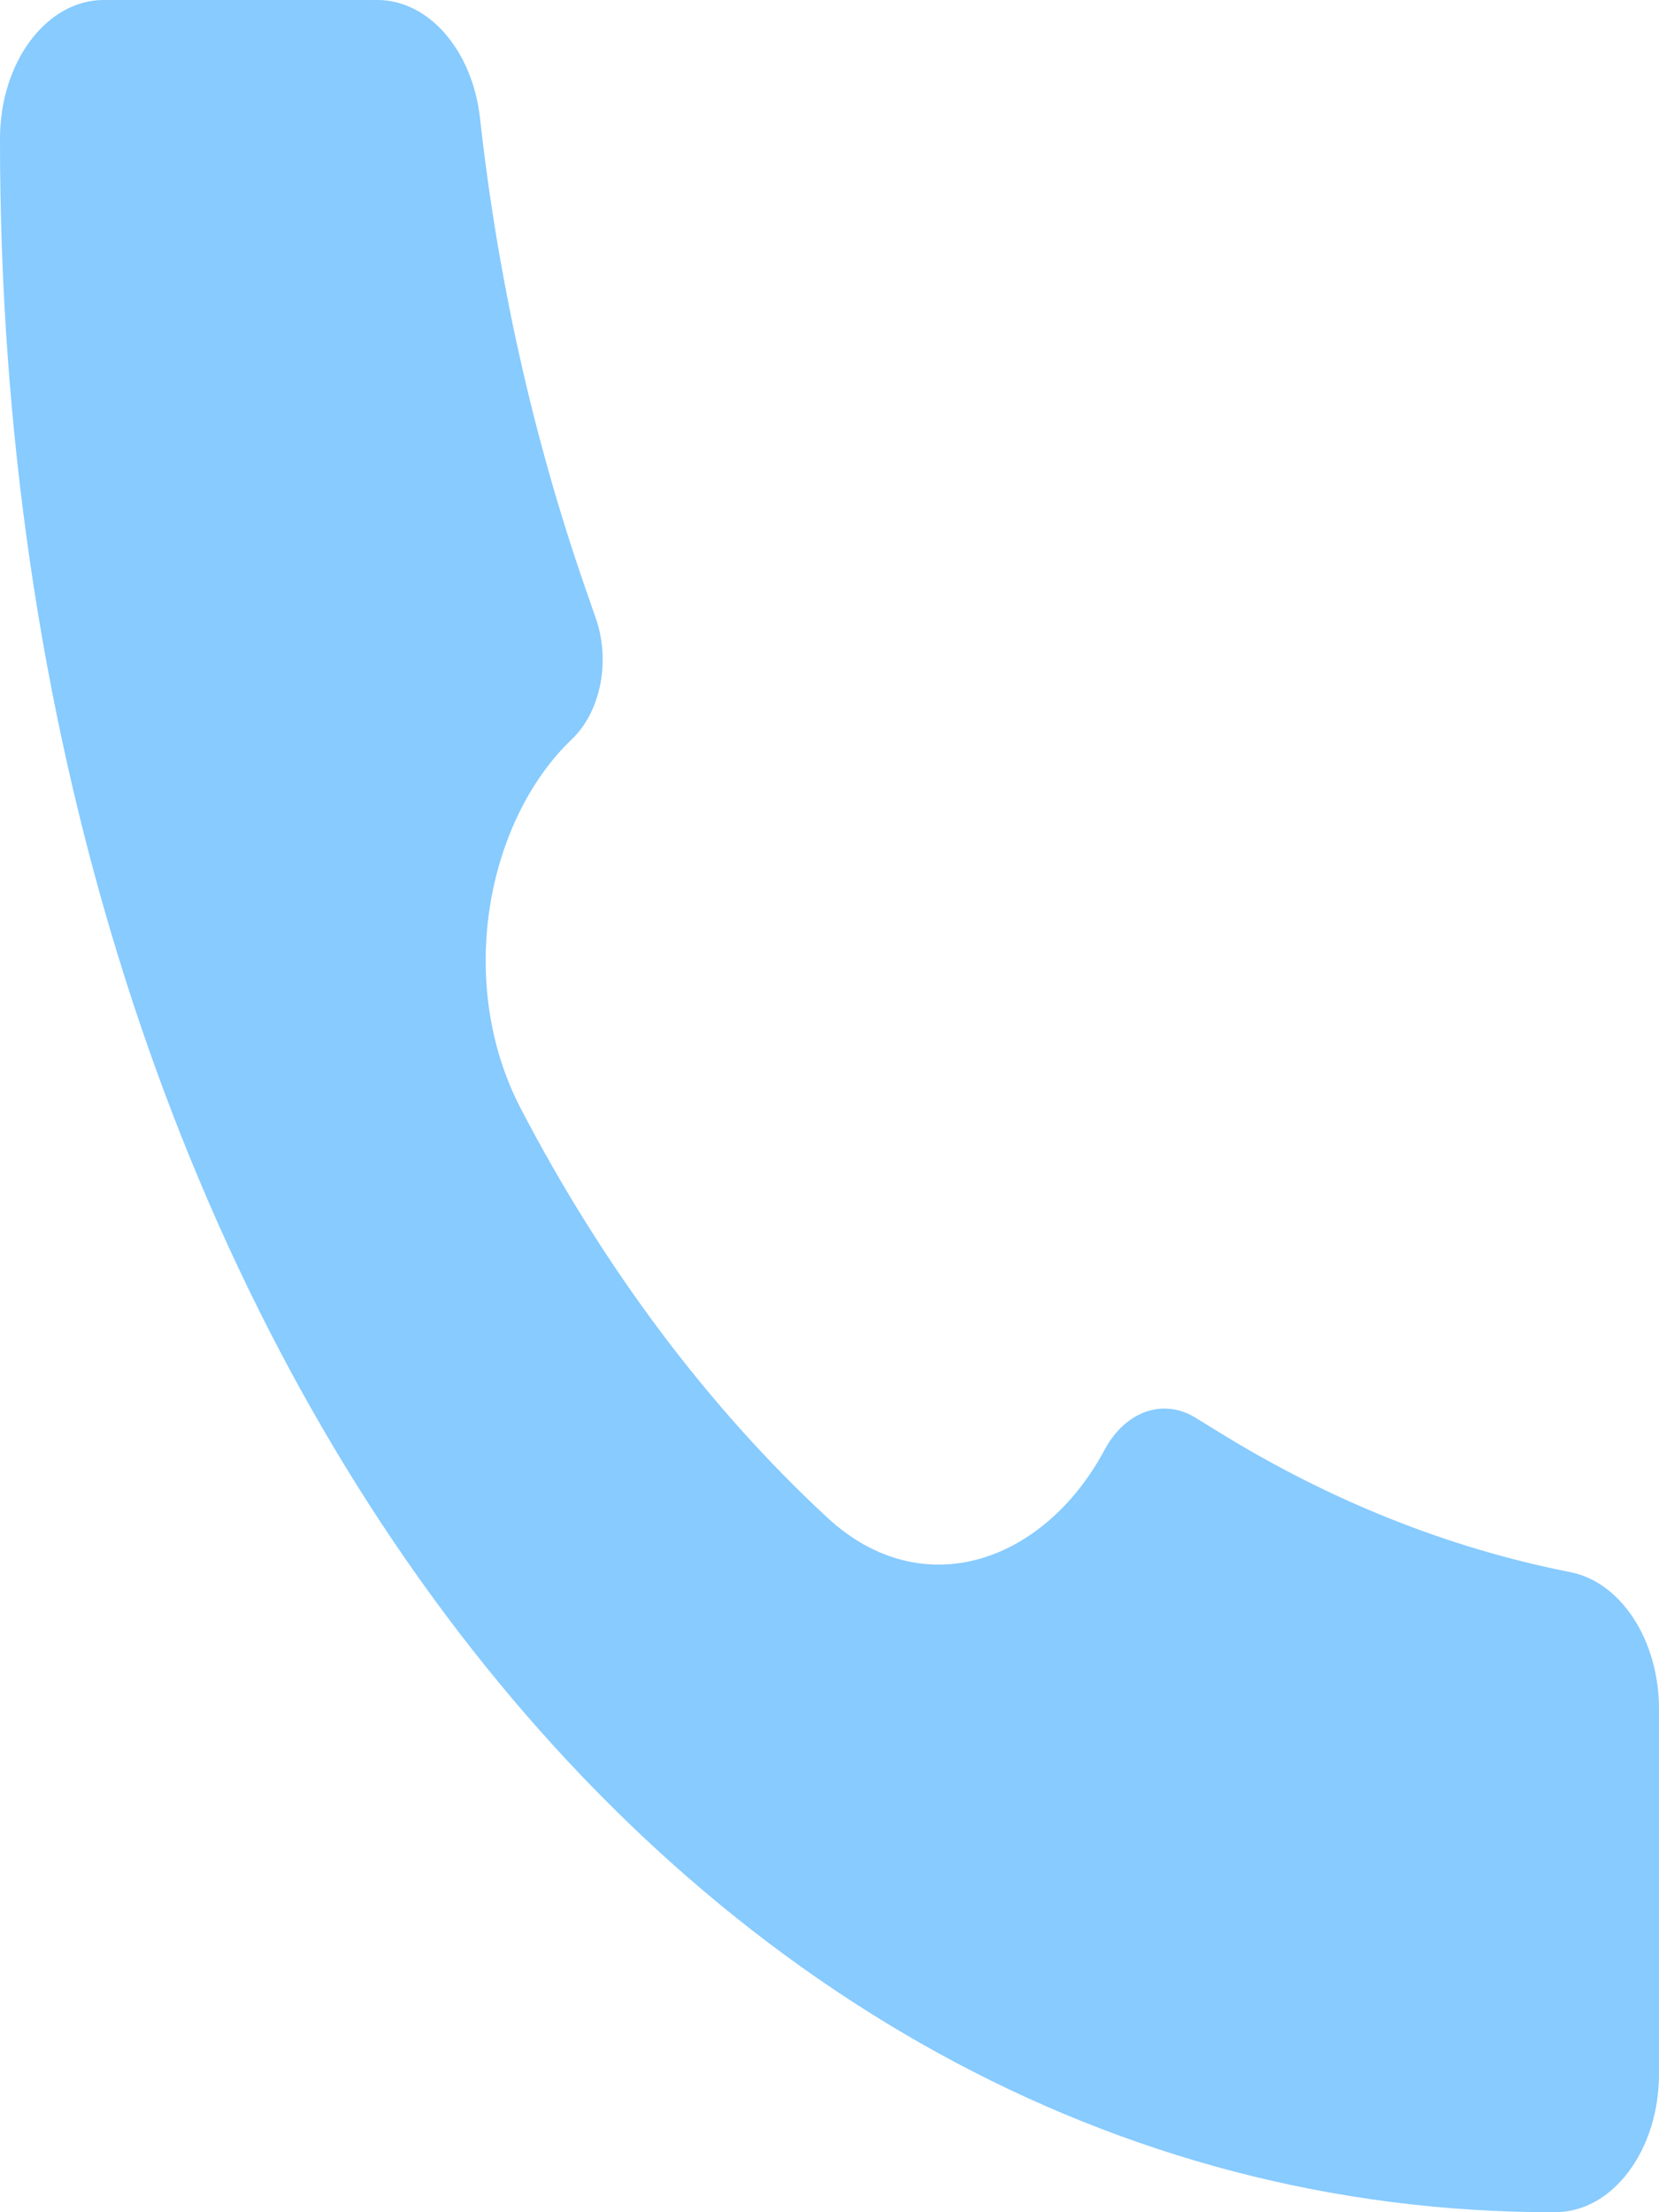 <?xml version="1.0" encoding="UTF-8"?> <svg xmlns="http://www.w3.org/2000/svg" width="12" height="16" viewBox="0 0 12 16" fill="none"> <path d="M11.248 16C4.849 16.012 -0.007 9.46 7.02802e-06 1.003C7.02802e-06 0.45 0.336 0 0.75 0H2.73C3.101 0 3.417 0.364 3.472 0.854C3.602 2.029 3.859 3.173 4.233 4.251L4.31 4.473C4.362 4.622 4.373 4.791 4.342 4.95C4.31 5.11 4.238 5.249 4.138 5.345C3.524 5.929 3.29 7.104 3.768 8.02C4.369 9.173 5.12 10.175 5.985 10.977C6.673 11.613 7.554 11.301 7.991 10.484C8.063 10.35 8.168 10.253 8.287 10.211C8.407 10.169 8.534 10.184 8.646 10.253L8.812 10.355C9.62 10.855 10.478 11.197 11.36 11.371C11.727 11.444 12 11.865 12 12.361V15C12 15.131 11.981 15.261 11.943 15.383C11.905 15.504 11.85 15.615 11.78 15.707C11.71 15.8 11.628 15.874 11.537 15.924C11.445 15.974 11.348 16 11.249 16H11.248Z" fill="#87CBFF"></path> </svg> 